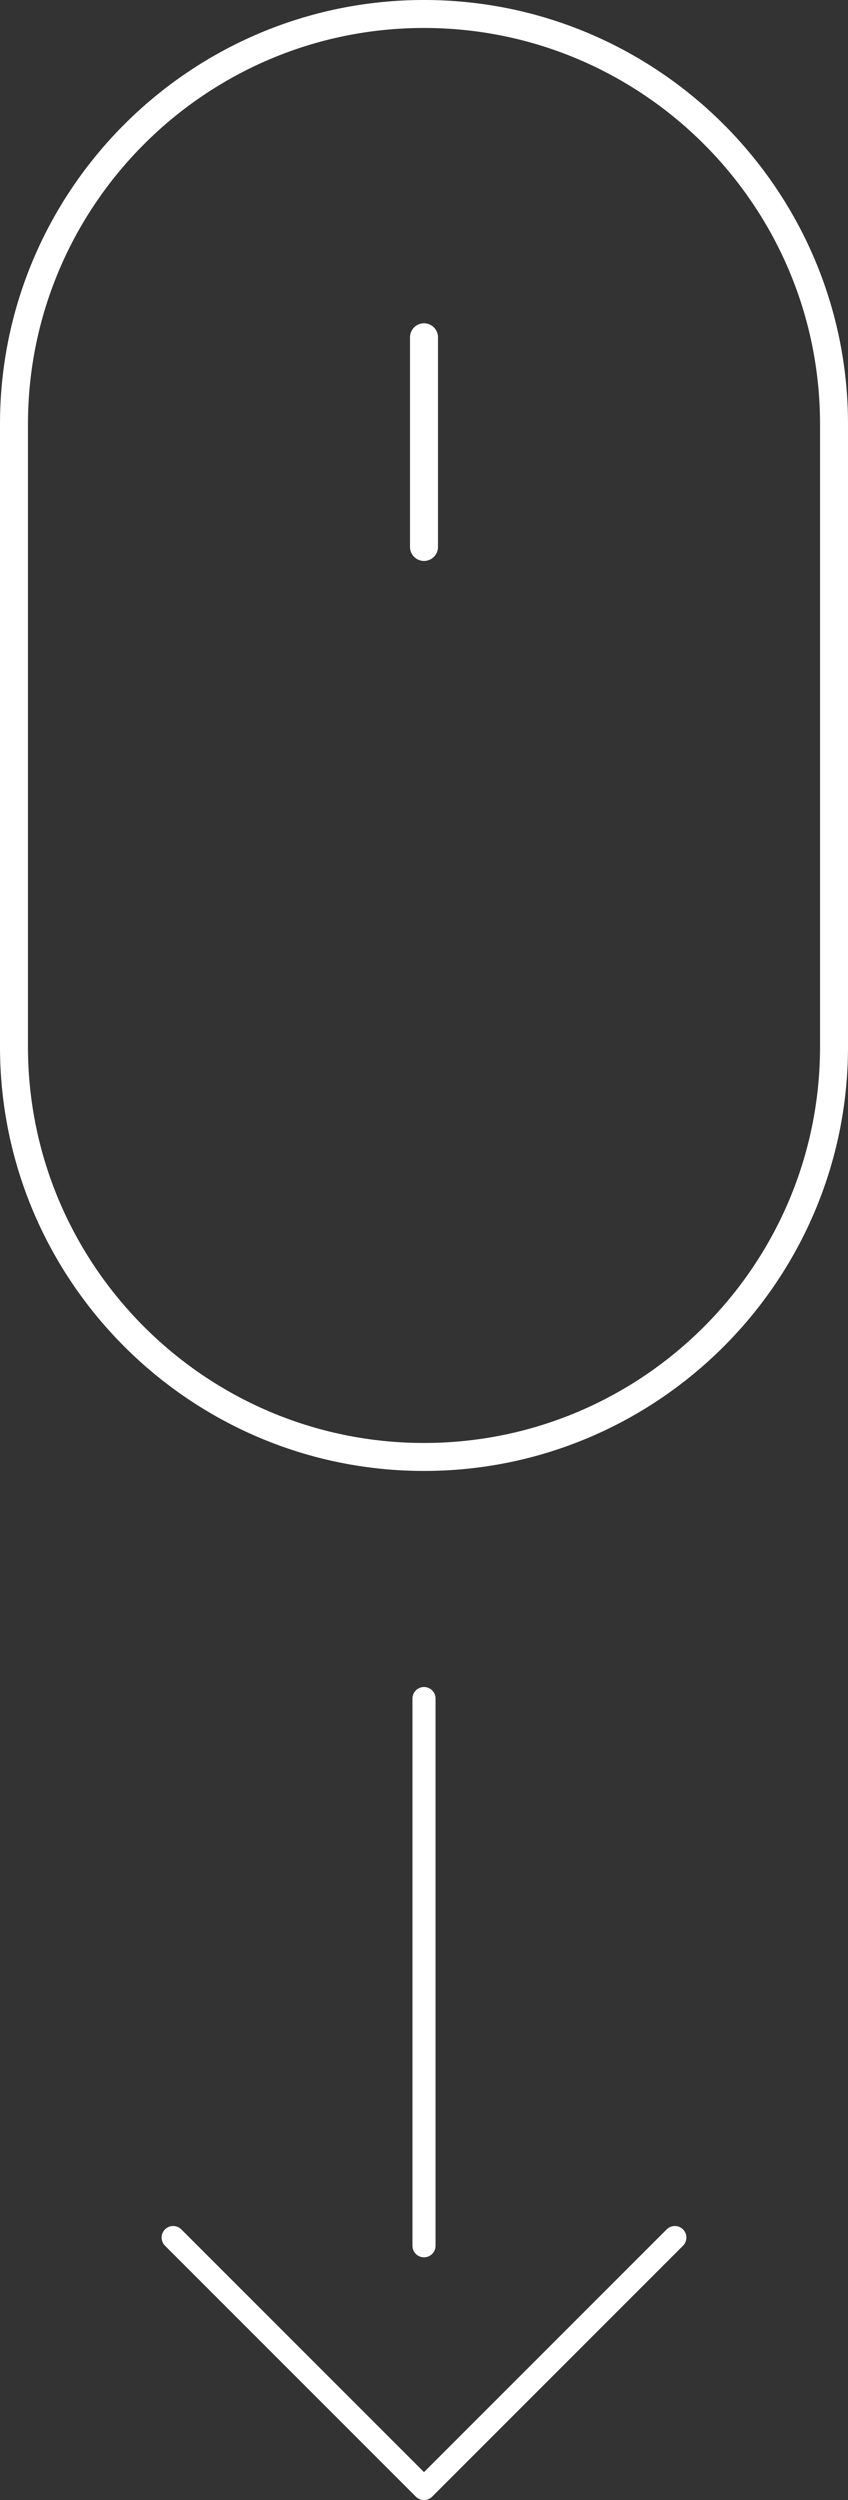 <?xml version="1.0" encoding="UTF-8"?>
<svg id="b" data-name="Ebene 2" xmlns="http://www.w3.org/2000/svg" viewBox="0 0 45.5 134.099">
  <rect x="0" y="0" width="45.5" height="134.099" fill="#333333" stroke="none"/>
  <g id="c" data-name="Ebene 1">
    <g>
      <g>
        <path d="m22.75,78.9c-12.544,0-22.75-10.206-22.75-22.75V22.75C0,10.206,10.206,0,22.75,0s22.75,10.206,22.75,22.75v33.4c0,12.544-10.205,22.75-22.75,22.75ZM22.75,1.5C11.033,1.5,1.5,11.033,1.5,22.75v33.4c0,11.717,9.533,21.25,21.25,21.25s21.25-9.533,21.25-21.25V22.75c0-11.717-9.532-21.25-21.25-21.25Z" fill="#fff" stroke-width="0"/>
        <path d="m22.75,30.09c-.414,0-.75-.336-.75-.75v-11.25c0-.414.336-.75.75-.75s.75.336.75.75v11.25c0,.414-.336.75-.75.75Z" fill="#fff" stroke-width="0"/>
      </g>
      <g>
        <path d="m22.75,121.08c-.342,0-.62-.277-.62-.62v-29.35c0-.342.277-.62.62-.62s.62.277.62.62v29.35c0,.342-.277.62-.62.62Z" fill="#fff" stroke-width="0"/>
        <path d="m22.75,134.099c-.159,0-.317-.061-.438-.181l-13.46-13.46c-.242-.242-.242-.634,0-.876.242-.242.634-.242.876,0l13.022,13.021,13.021-13.021c.242-.242.635-.242.877,0,.241.242.241.634,0,.876l-13.46,13.46c-.121.12-.279.181-.438.181Z" fill="#fff" stroke-width="0"/>
      </g>
    </g>
  </g>
</svg>